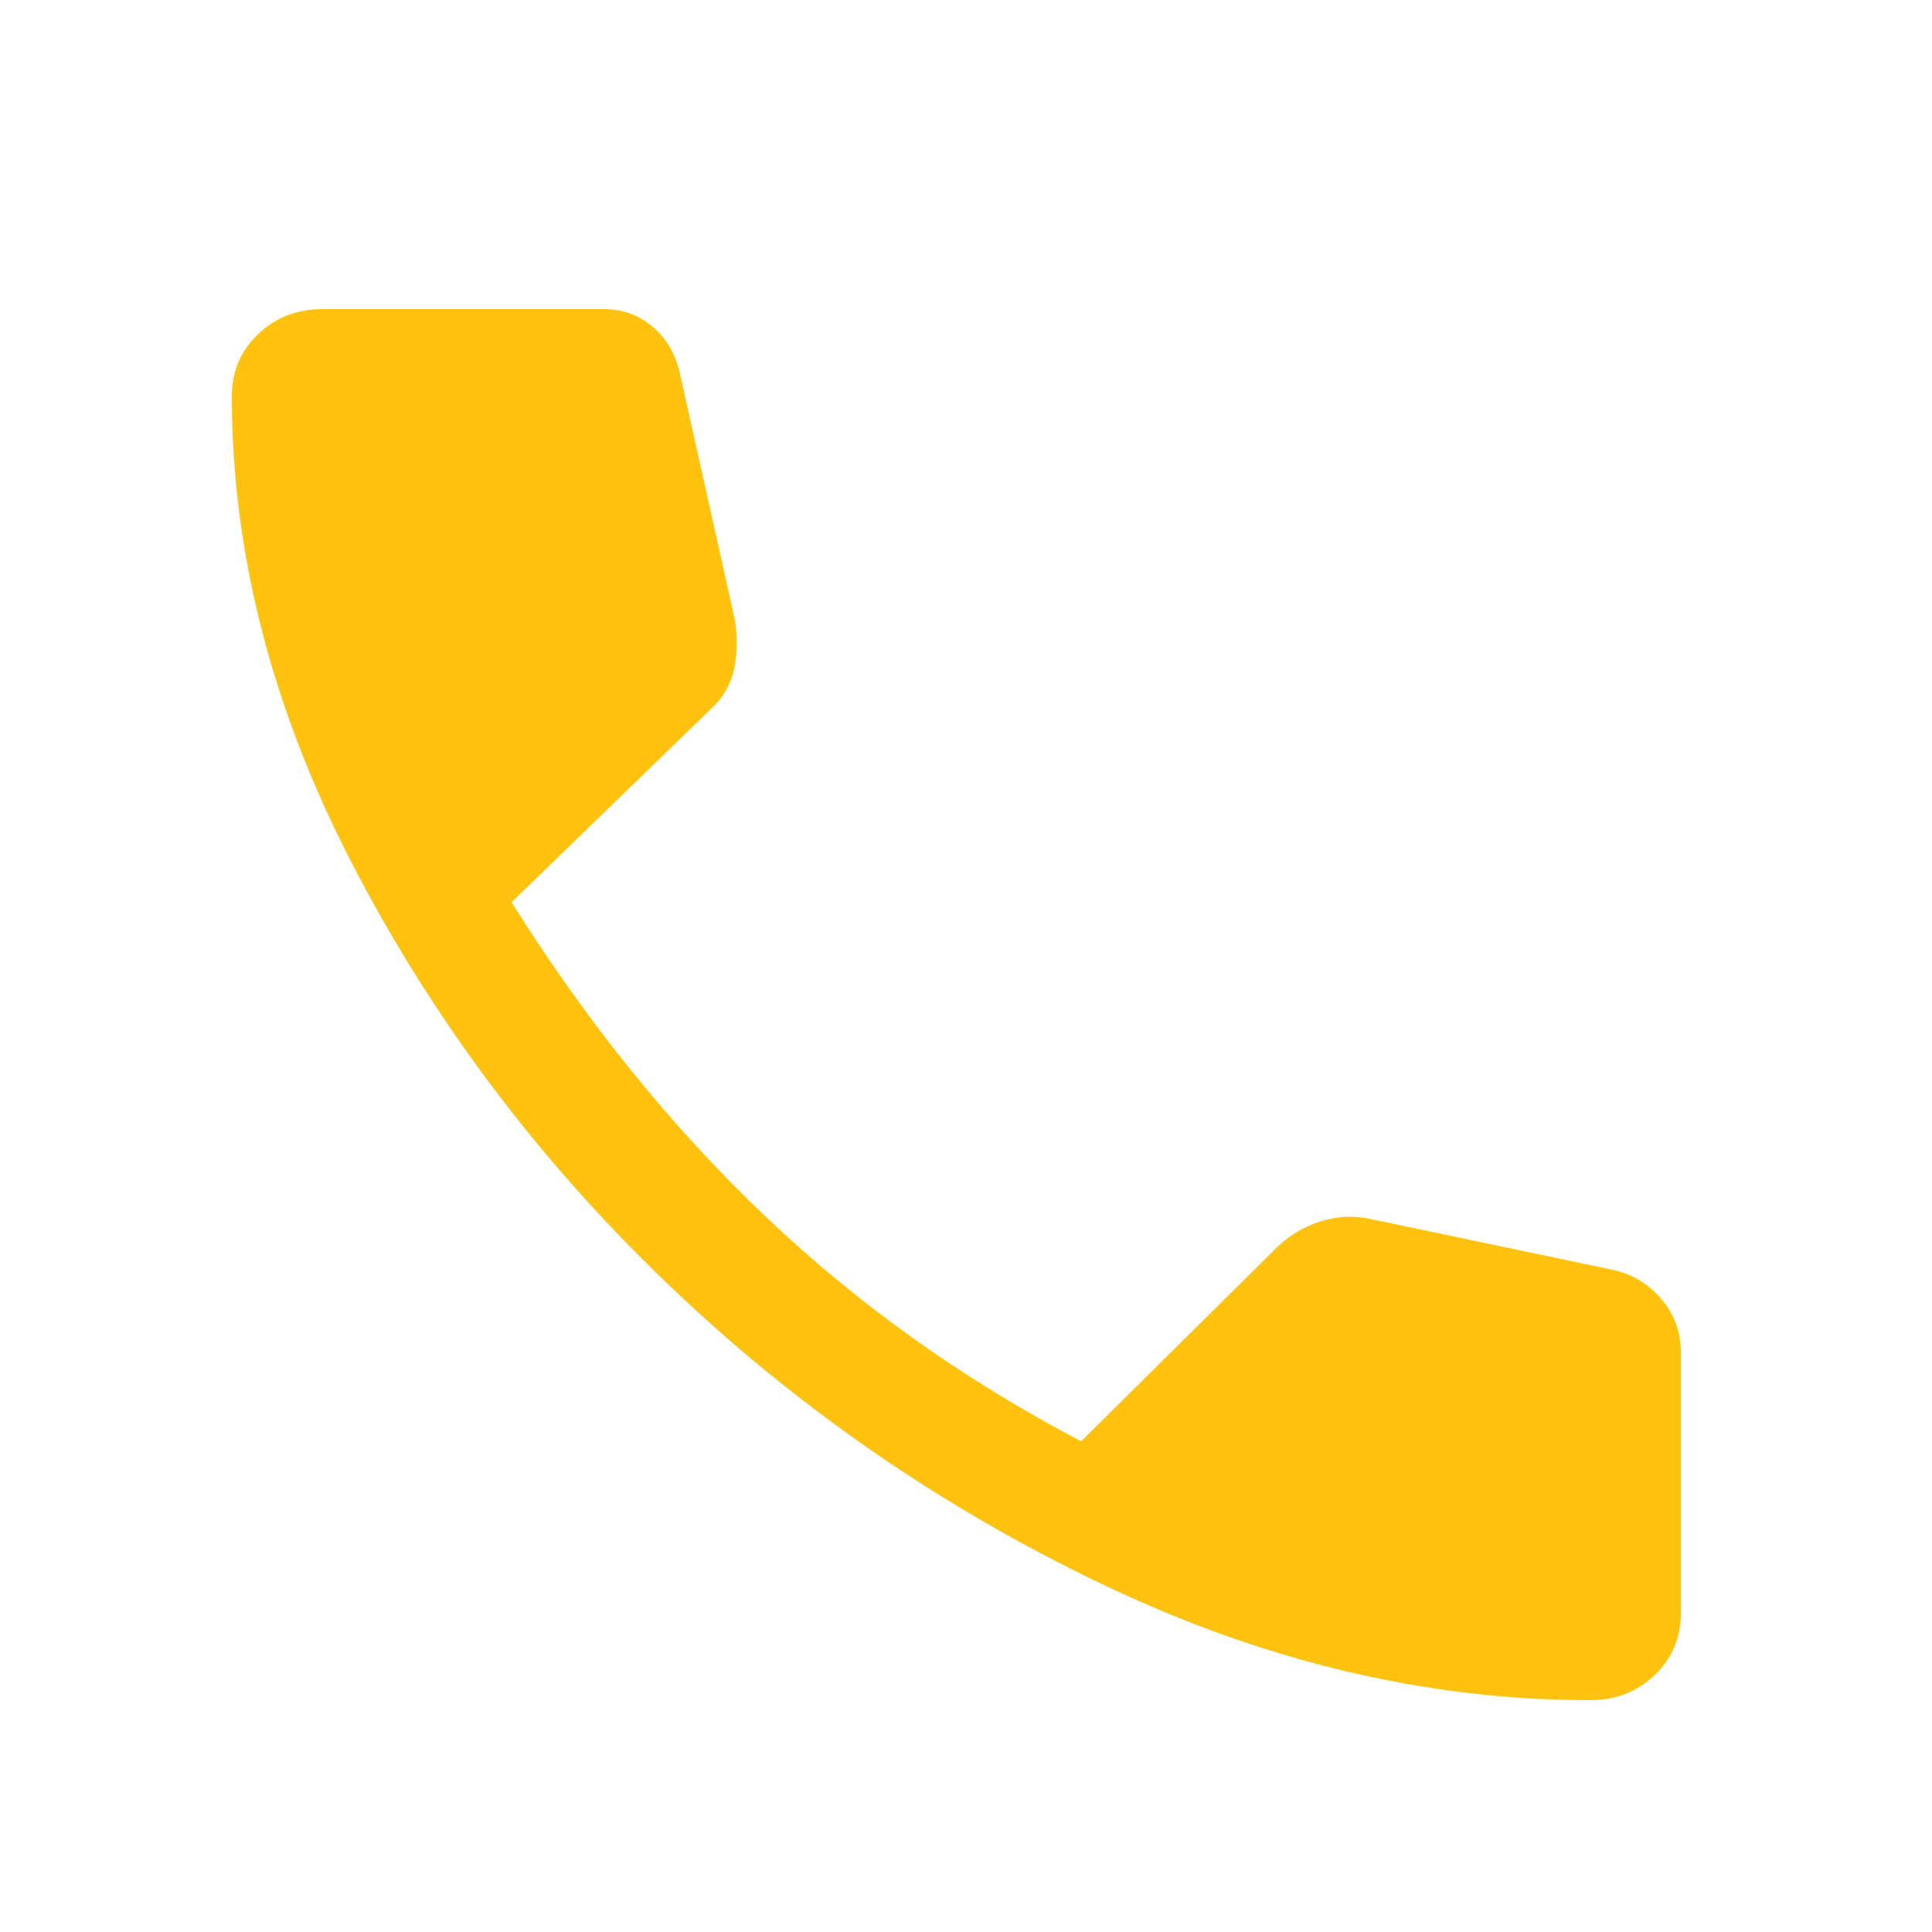 <svg width="24" height="24" viewBox="0 0 24 24" fill="none" xmlns="http://www.w3.org/2000/svg">
<path d="M19.755 21.12C17.722 21.12 15.701 20.64 13.693 19.68C11.684 18.72 9.88 17.472 8.28 15.936C6.68 14.4 5.38 12.668 4.38 10.74C3.38 8.812 2.88 6.872 2.88 4.92C2.88 4.616 2.988 4.36 3.205 4.152C3.422 3.944 3.688 3.84 4.005 3.84H7.505C7.738 3.84 7.943 3.916 8.118 4.068C8.293 4.22 8.405 4.424 8.455 4.68L9.13 7.704C9.163 7.928 9.159 8.132 9.118 8.316C9.076 8.5 8.988 8.656 8.855 8.784L6.355 11.208C7.288 12.696 8.334 13.992 9.493 15.096C10.651 16.2 11.963 17.136 13.43 17.904L15.805 15.552C15.972 15.376 16.163 15.252 16.38 15.18C16.597 15.108 16.813 15.096 17.03 15.144L20.005 15.768C20.255 15.816 20.463 15.936 20.63 16.128C20.797 16.32 20.88 16.544 20.88 16.8V20.04C20.88 20.344 20.772 20.6 20.555 20.808C20.338 21.016 20.072 21.12 19.755 21.12Z" fill="#FFC20E"/>
</svg>
